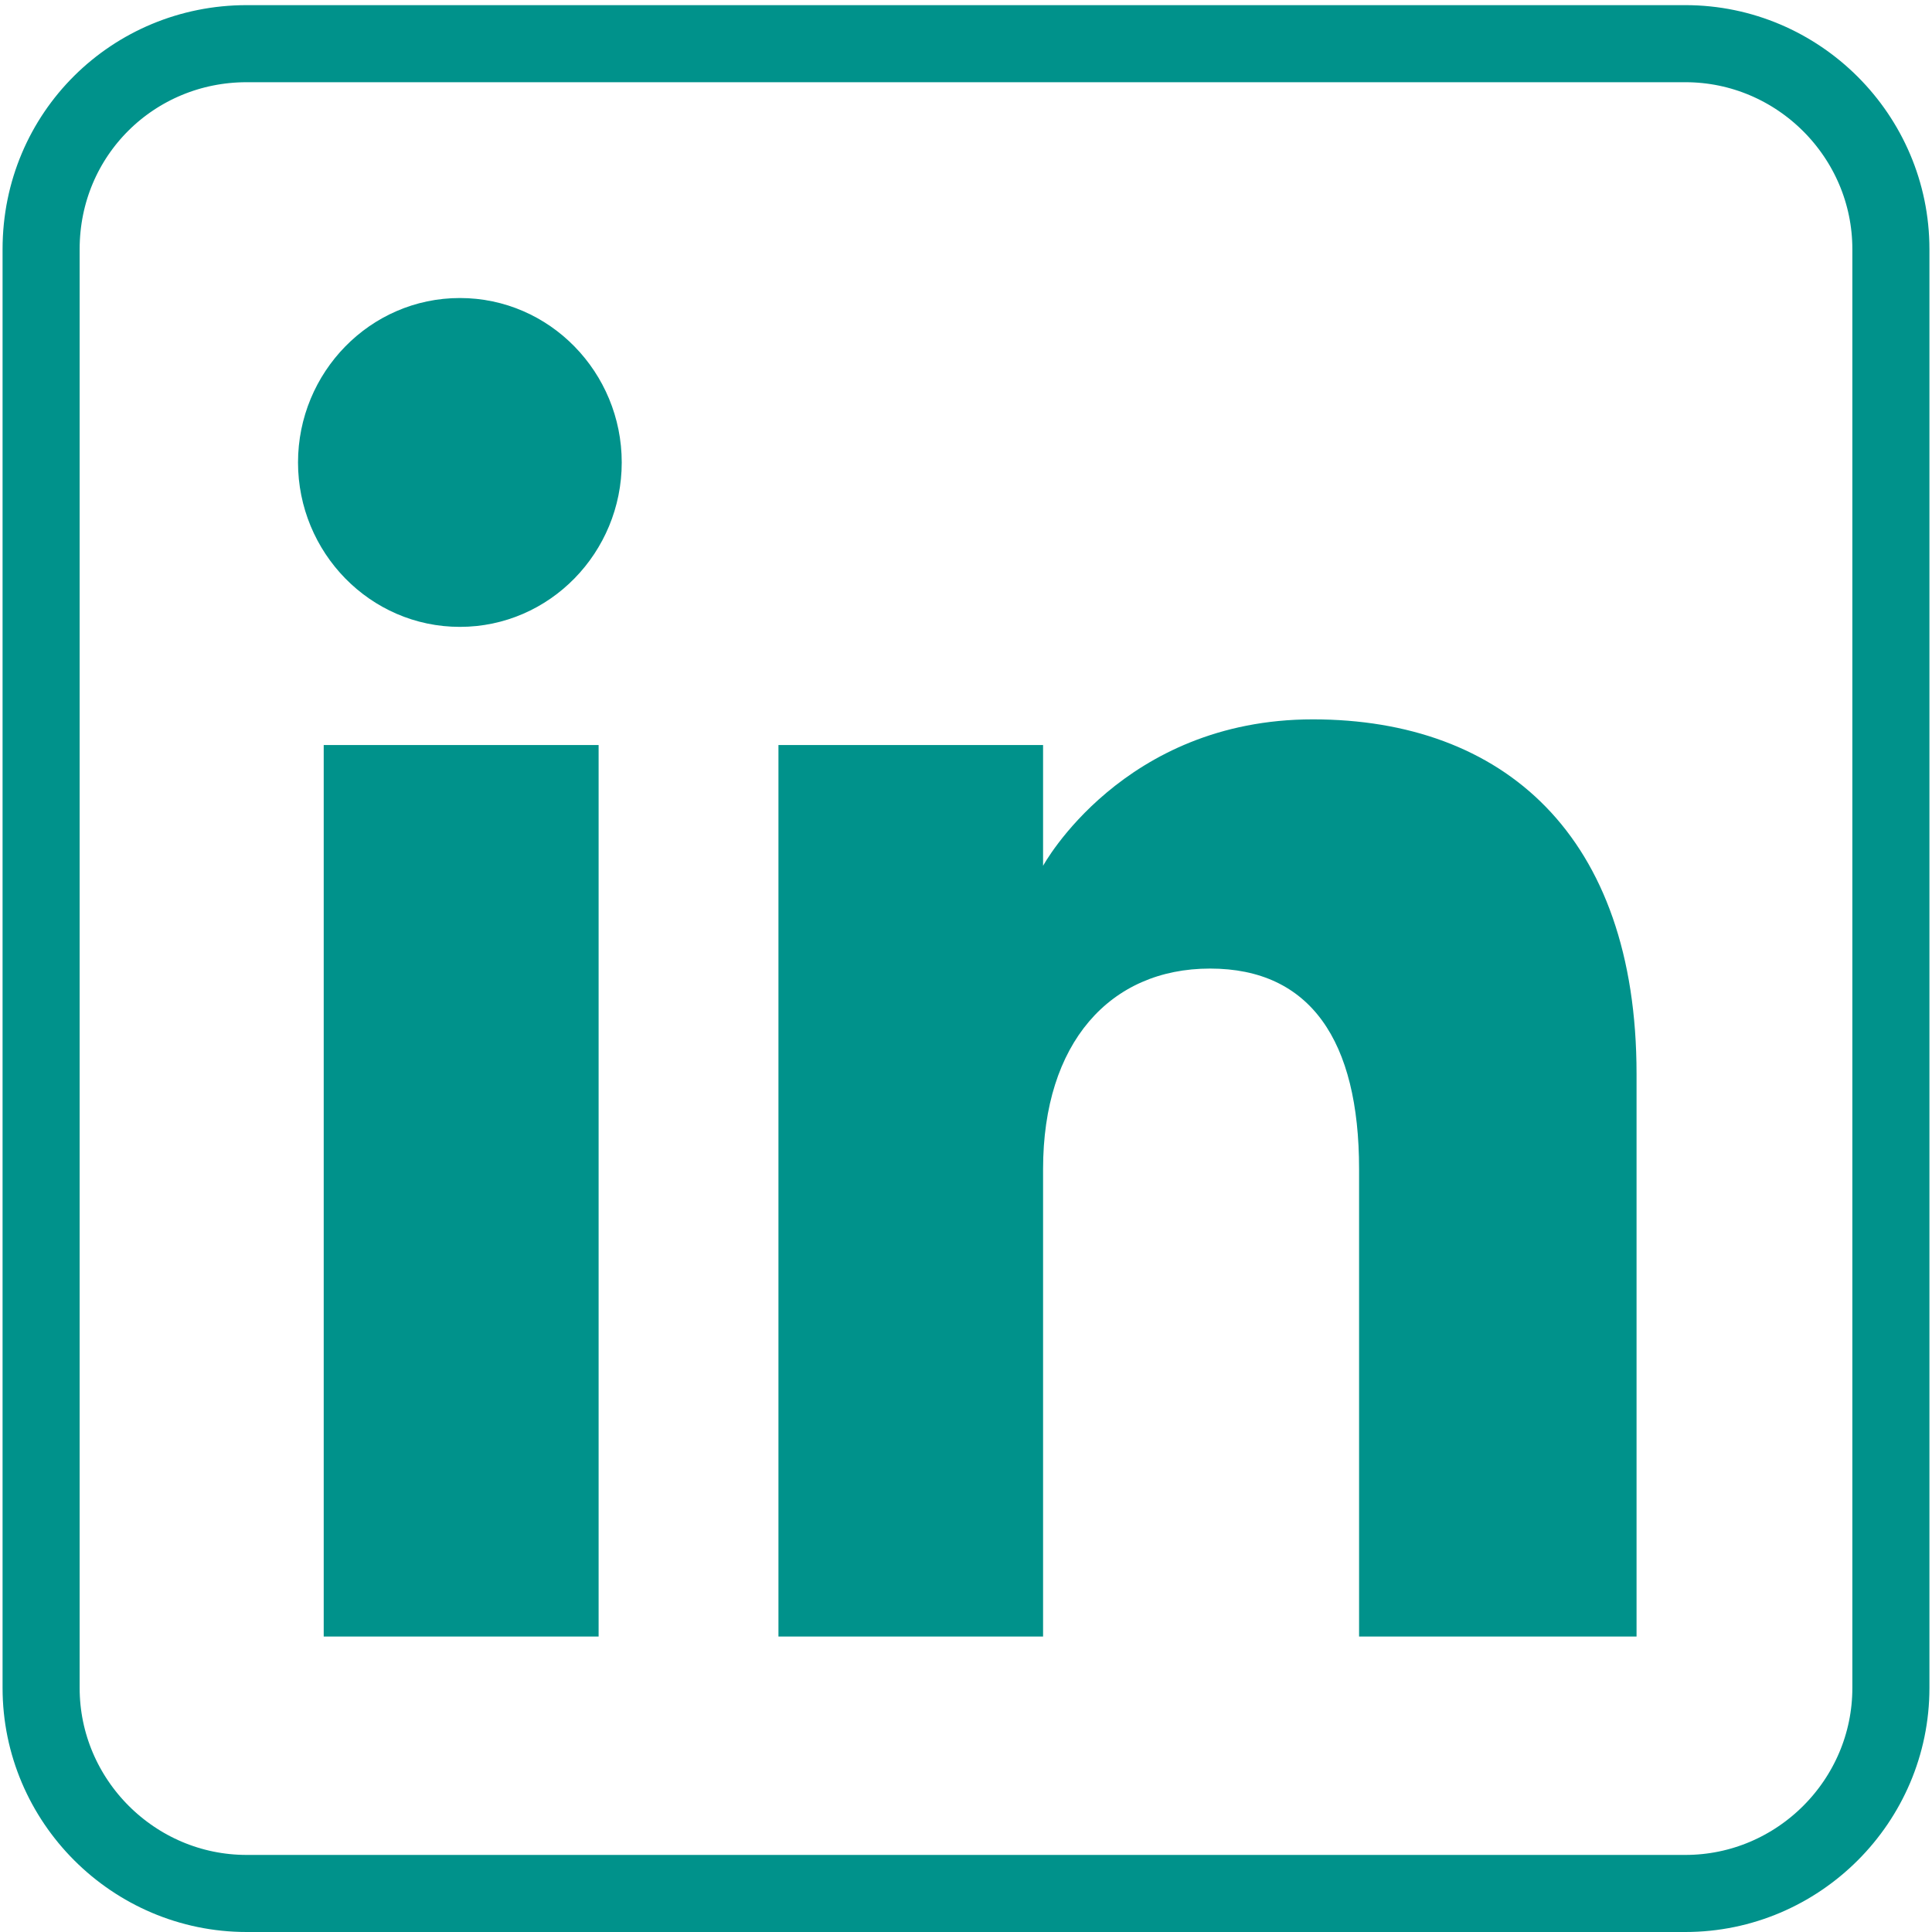 <?xml version="1.0" encoding="UTF-8"?>
<svg id="Calque_1" xmlns="http://www.w3.org/2000/svg" version="1.1" viewBox="0 0 75.2 75.2">
  <!-- Generator: Adobe Illustrator 29.5.1, SVG Export Plug-In . SVG Version: 2.1.0 Build 141)  -->
  <defs>
    <style>
      .st0 {
        fill: none;
        stroke: #00928b;
        stroke-miterlimit: 10;
        stroke-width: 3px;
      }

      .st0, .st1 {
        fill-rule: evenodd;
      }

      .st1 {
        fill: #00928b;
      }
    </style>
  </defs>
  <path class="st0" d="M9.6,73.7h56c4.4,0,8-3.6,8-8V9.7c0-4.4-3.6-8-8-8H9.6C5.2,1.7,1.6,5.2,1.6,9.7v56c0,4.4,3.6,8,8,8Z"/>
  <path class="st1" d="M63.6,63.7h-10.7v-18.2c0-5-1.9-7.8-5.8-7.8s-6.5,2.9-6.5,7.8v18.2h-10.3V29h10.3v4.7s3.1-5.7,10.5-5.7,12.6,4.5,12.6,13.8v21.9ZM17.9,24.4c-3.5,0-6.3-2.9-6.3-6.4s2.8-6.4,6.3-6.4,6.3,2.9,6.3,6.4-2.8,6.4-6.3,6.4ZM12.6,63.7h10.7V29h-10.7v34.7Z"/>
</svg>